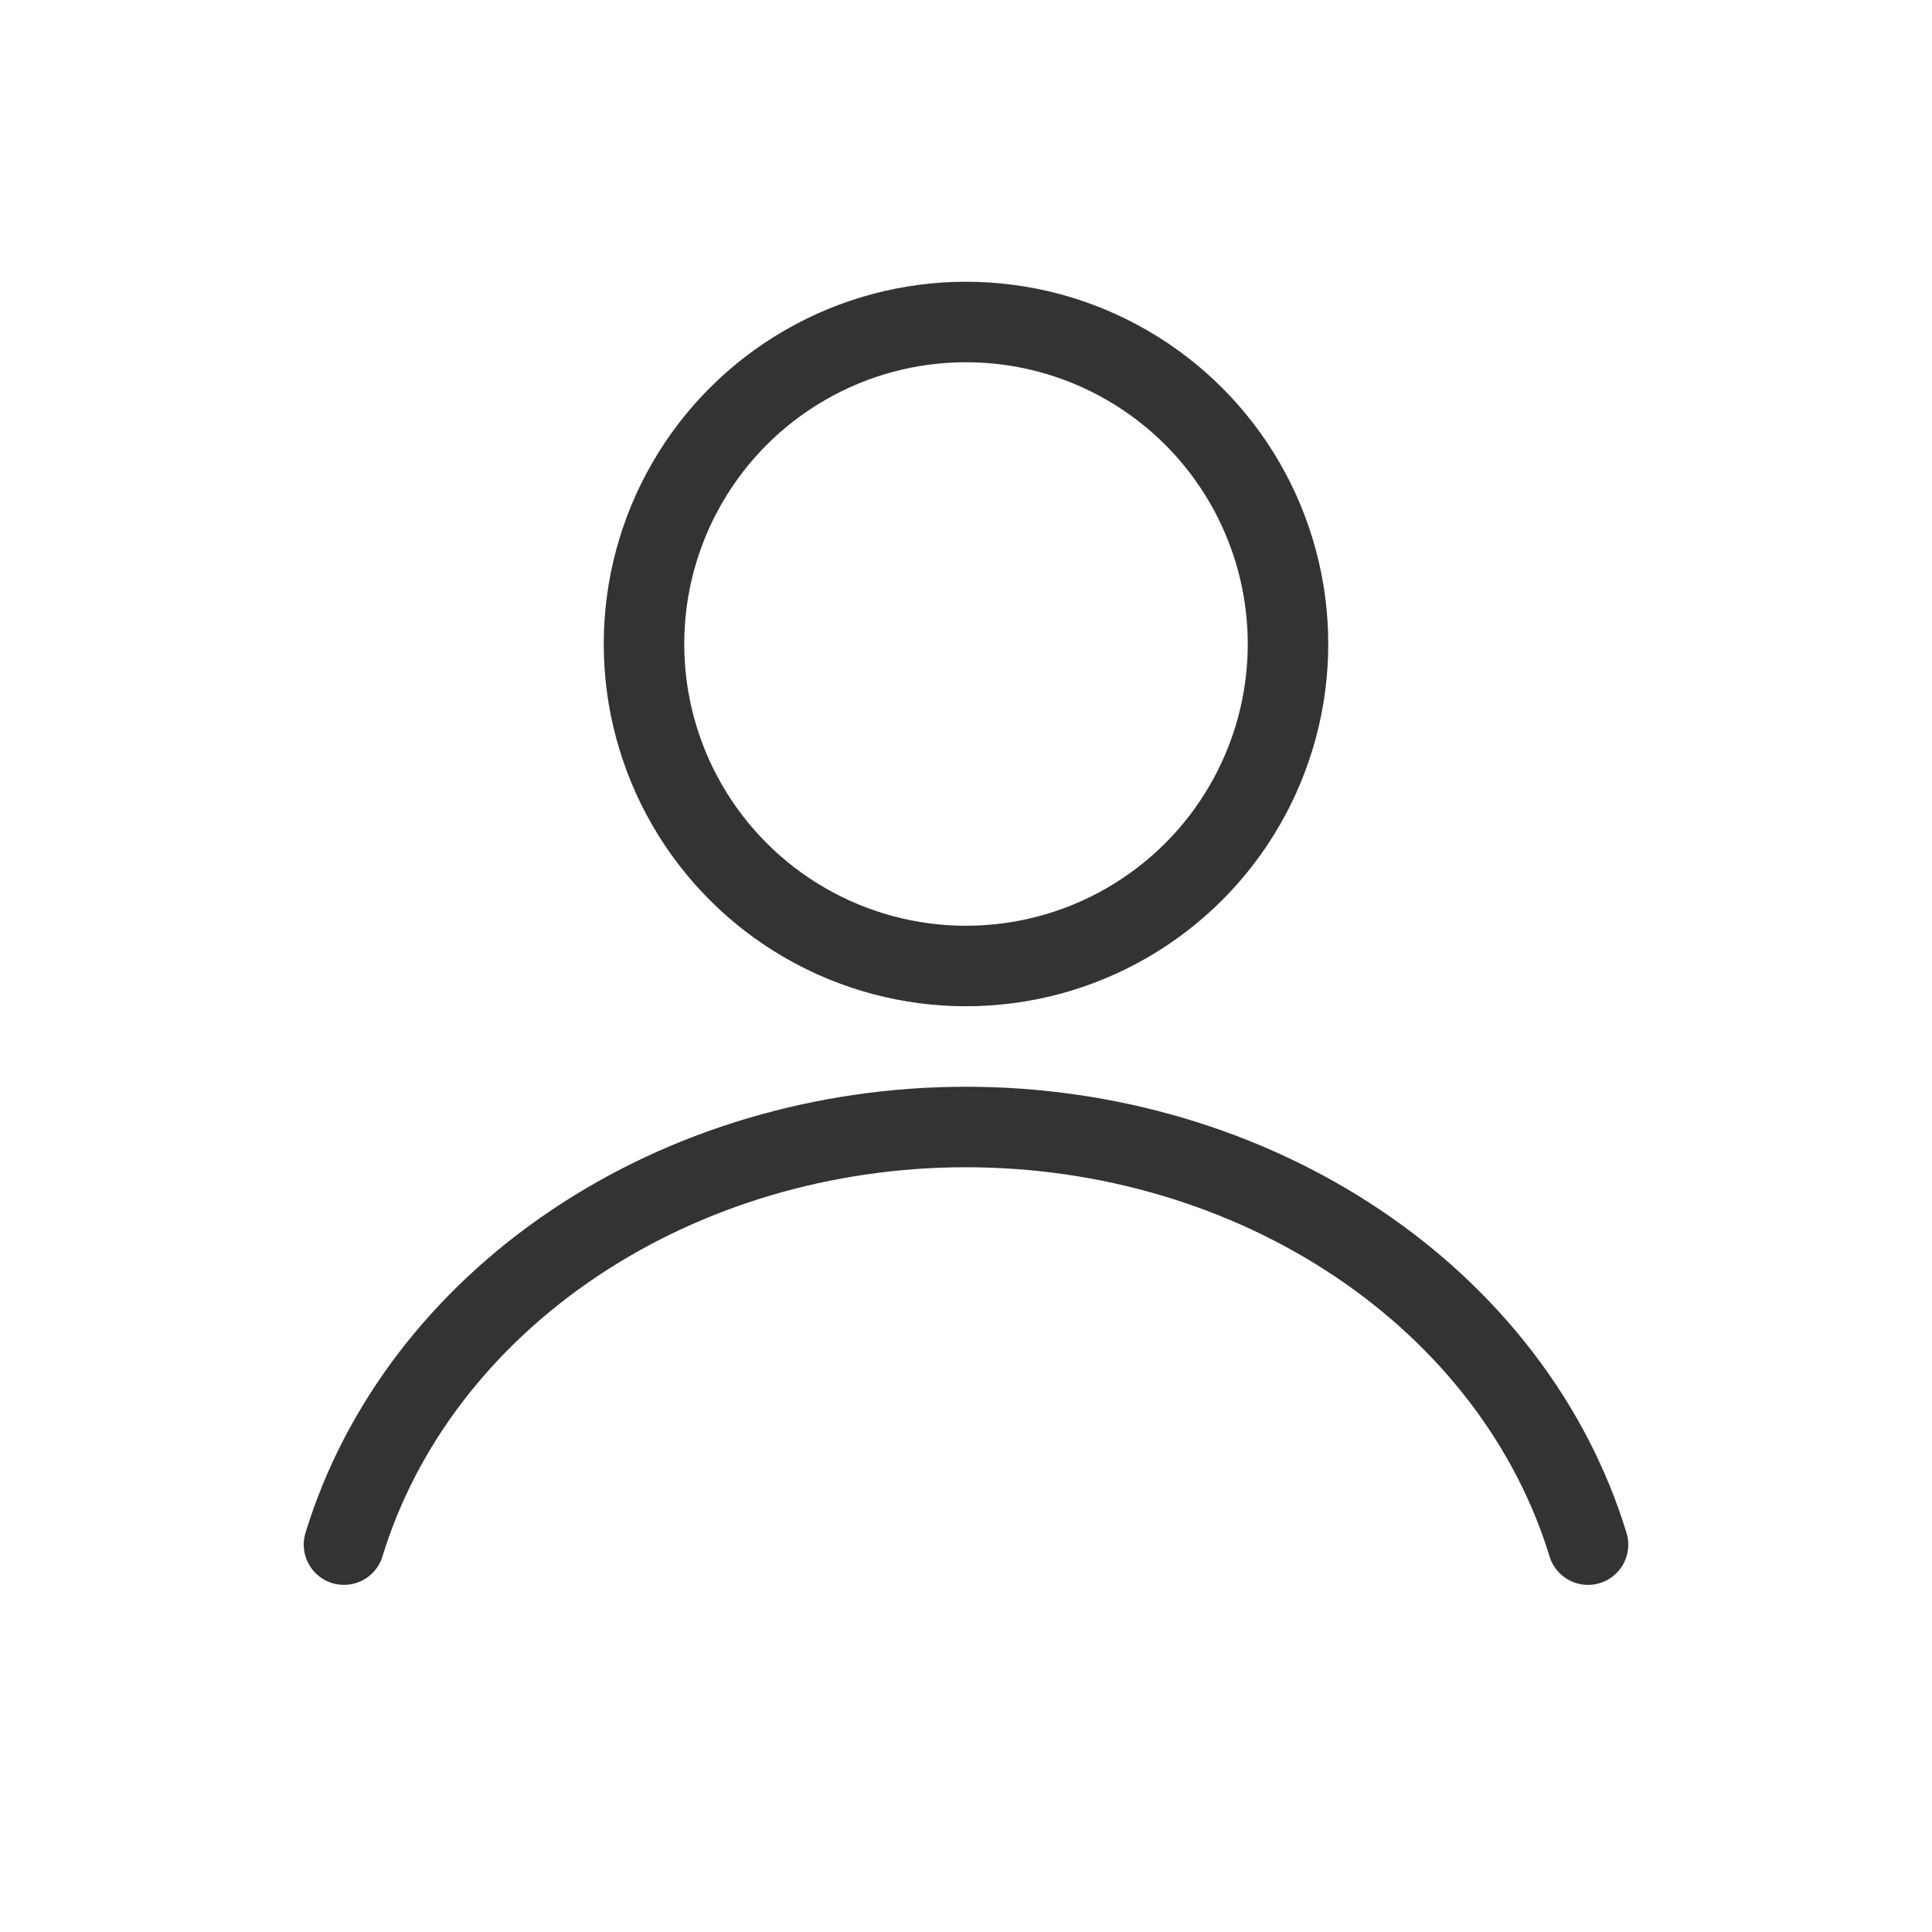 <svg width="24" height="24" viewBox="0 0 24 24" fill="none" xmlns="http://www.w3.org/2000/svg">
<path d="M19.727 19.188C19.272 17.7 18.267 16.385 16.87 15.447C15.473 14.508 13.761 14 12 14C10.239 14 8.527 14.508 7.13 15.447C5.733 16.385 4.728 17.7 4.273 19.188" stroke="#333333" stroke-linecap="round"/>
<circle cx="12" cy="8" r="4" stroke="#333333" stroke-linecap="round"/>
</svg>
